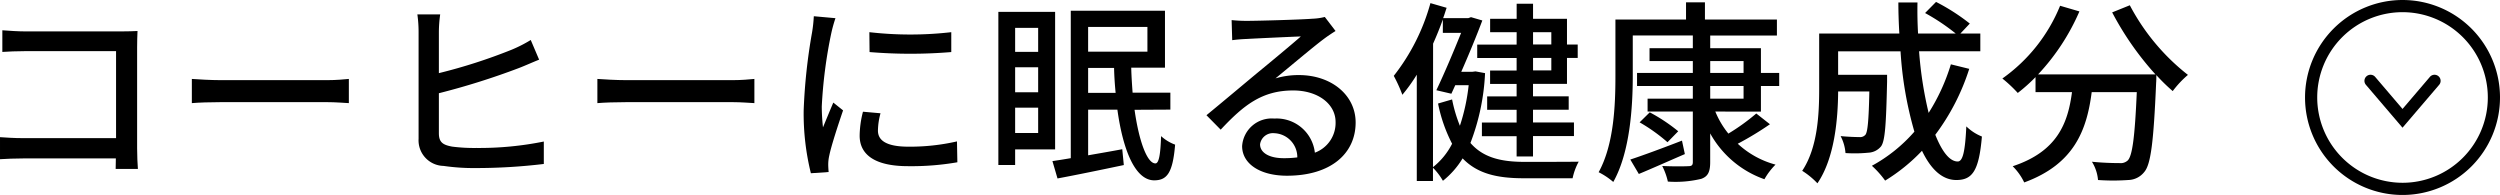 <svg xmlns="http://www.w3.org/2000/svg" width="205.167" height="16" viewBox="0 0 205.167 16"><g transform="translate(-4808.891 -674.959)"><path d="M7.5-.5a8,8,0,1,1-8,8A8.009,8.009,0,0,1,7.5-.5Zm0,15a7,7,0,1,0-7-7A7.008,7.008,0,0,0,7.5,14.5Z" transform="translate(4998.558 675.459)"/><path d="M5006.058,685.439l-3.005-3.52a.5.5,0,0,1,.761-.649l2.245,2.63,2.245-2.63a.5.5,0,0,1,.761.649Z"/><path d="M4810.939,677.536h7.956c.432,0,.992-.016,1.281-.033-.017.353-.032.929-.032,1.345v8.276c0,.56.032,1.344.064,1.7h-1.825c0-.224.015-.528.015-.864h-7.586c-.657,0-1.457.032-1.921.064v-1.809c.464.032,1.169.08,1.857.08h7.667v-7.139h-7.476c-.624,0-1.44.032-1.856.064v-1.777C4809.643,677.488,4810.412,677.536,4810.939,677.536Z"/><path d="M4827.02,681.537h8.707c.768,0,1.392-.064,1.793-.1v1.985c-.353-.016-1.089-.08-1.793-.08h-8.707c-.881,0-1.841.032-2.385.08v-1.985C4825.163,681.473,4826.155,681.537,4827.02,681.537Z"/><path d="M4844.908,677.6v3.361a44.31,44.31,0,0,0,5.97-1.921,11.11,11.11,0,0,0,1.569-.8l.688,1.616c-.528.208-1.168.5-1.664.689a59.8,59.8,0,0,1-6.563,2.065v3.281c0,.752.336.961,1.089,1.1a14.109,14.109,0,0,0,2,.111,26.679,26.679,0,0,0,5.523-.528v1.841a46.546,46.546,0,0,1-5.619.336,17.138,17.138,0,0,1-2.609-.176,2.1,2.1,0,0,1-2.049-2.225V677.6a10.112,10.112,0,0,0-.1-1.457h1.873A10.746,10.746,0,0,0,4844.908,677.6Z"/><path d="M4860.3,681.537h8.708c.768,0,1.392-.064,1.793-.1v1.985c-.353-.016-1.089-.08-1.793-.08H4860.3c-.88,0-1.84.032-2.384.08v-1.985C4858.442,681.473,4859.435,681.537,4860.3,681.537Z"/><path d="M4877.116,677.664a38.379,38.379,0,0,0-.785,6.034,15.827,15.827,0,0,0,.1,1.713c.272-.657.593-1.441.848-2.033l.8.64c-.416,1.217-.976,2.929-1.137,3.73a3.265,3.265,0,0,0-.08.736c0,.16.016.4.033.592l-1.457.1a20.349,20.349,0,0,1-.592-5.17,46.222,46.222,0,0,1,.688-6.386,11.489,11.489,0,0,0,.144-1.329l1.777.16A11.343,11.343,0,0,0,4877.116,677.664Zm3.825,8.019c0,.72.56,1.313,2.5,1.313a17.2,17.2,0,0,0,3.986-.433l.032,1.713a21.978,21.978,0,0,1-4.05.32c-2.721,0-3.969-.944-3.969-2.5a8.122,8.122,0,0,1,.272-1.969l1.44.128A5.558,5.558,0,0,0,4880.941,685.683Zm6.018-8.083v1.632a40.8,40.8,0,0,1-6.706,0l-.016-1.632A29.5,29.5,0,0,0,4886.959,677.6Z"/><path d="M4892.2,687.22v1.28h-1.377V675.935h4.658V687.22Zm0-9.972v1.968h1.889v-1.968Zm0,5.282h1.889v-2.049H4892.2Zm1.889,3.345v-2.081H4892.2v2.081ZM4902,683.97c.368,2.609,1.04,4.4,1.712,4.4.289,0,.417-.736.465-2.241a3.443,3.443,0,0,0,1.152.7c-.192,2.337-.672,2.93-1.728,2.93-1.537-.016-2.545-2.433-3.01-5.8h-2.4v3.746c.9-.16,1.857-.32,2.8-.5l.128,1.3c-1.9.4-3.921.817-5.442,1.1l-.416-1.425c.448-.064.945-.144,1.505-.24v-12.1h7.731v4.674h-2.769c.016.7.064,1.392.112,2.049h3.1v1.392Zm-3.81-6.8V679.2h4.866v-2.033Zm2.257,5.411c-.064-.657-.112-1.345-.128-2.049h-2.129v2.049Z"/><path d="M4911.244,676.671c.832,0,4.482-.1,5.346-.176a4.767,4.767,0,0,0,1.024-.144l.881,1.152c-.336.209-.672.433-1.009.689-.816.608-2.785,2.273-3.921,3.2a6.635,6.635,0,0,1,1.92-.272c2.674,0,4.659,1.649,4.659,3.89,0,2.545-2.033,4.369-5.635,4.369-2.209,0-3.681-.976-3.681-2.433a2.433,2.433,0,0,1,2.641-2.257,3.158,3.158,0,0,1,3.329,2.8,2.6,2.6,0,0,0,1.7-2.513c0-1.505-1.473-2.593-3.474-2.593-2.561,0-4.065,1.2-5.954,3.217l-1.169-1.185c1.249-1.024,3.25-2.705,4.194-3.489.9-.736,2.754-2.273,3.554-2.977-.849.032-3.618.16-4.45.208-.4.016-.816.048-1.184.1l-.049-1.649A11.631,11.631,0,0,0,4911.244,676.671Zm2.977,11.269a8.508,8.508,0,0,0,1.136-.064,1.966,1.966,0,0,0-1.888-1.985,1.065,1.065,0,0,0-1.169.912C4912.3,687.508,4913.085,687.94,4914.221,687.94Z"/><path d="M4930.765,680.961a18.219,18.219,0,0,1-1.2,5.73c1.057,1.217,2.545,1.553,4.451,1.553.608,0,3.665,0,4.433-.016a4.941,4.941,0,0,0-.5,1.36h-4c-2.177,0-3.809-.368-5.026-1.632a6.925,6.925,0,0,1-1.616,1.84,5.193,5.193,0,0,0-.817-1.072v1.089h-1.328v-8.724a13.866,13.866,0,0,1-1.184,1.649,11.831,11.831,0,0,0-.705-1.553,16.893,16.893,0,0,0,3.009-5.97l1.329.384c-.1.288-.176.56-.288.848h2.065l.223-.08.929.272c-.448,1.2-1.088,2.754-1.728,4.21h.928l.239-.032Zm-4.274,7.715a5.748,5.748,0,0,0,1.569-1.921,12.478,12.478,0,0,1-1.153-3.3l1.153-.336a11.641,11.641,0,0,0,.64,2.161,16.027,16.027,0,0,0,.72-3.329h-1.1l-.32.7-1.232-.288c.688-1.441,1.472-3.314,2.032-4.706h-1.5v-1.1c-.24.672-.513,1.345-.8,1.985Zm6.867-11.076h-2.177v-1.1h2.177v-1.232h1.345v1.232h2.785v2.113h.88v1.1h-.88v2.129H4934.7v1.025h2.929v1.1H4934.7v1.041h3.361v1.12H4934.7V687.8h-1.345v-1.665h-2.849v-1.12h2.849V683.97h-2.417v-1.1h2.417v-1.025h-2.177v-1.1h2.177v-1.025h-3.233v-1.1h3.233Zm1.345,0v1.008h1.5V677.6Zm1.5,2.112h-1.5v1.025h1.5Z"/><path d="M4949.662,684.114a7.1,7.1,0,0,0,1.072,1.809,17.125,17.125,0,0,0,2.289-1.649l1.121.881a25.825,25.825,0,0,1-2.641,1.6,7.35,7.35,0,0,0,3.1,1.713,5.534,5.534,0,0,0-.912,1.2,8.188,8.188,0,0,1-4.45-3.761v2.353c0,.816-.192,1.184-.736,1.377a9.043,9.043,0,0,1-2.738.224,5.383,5.383,0,0,0-.463-1.281c.928.048,1.872.032,2.144.016.273,0,.368-.08.368-.336v-4.146h-3.713v-1.056h3.713v-1.04h-4.578v-1.073h4.578v-.976h-3.553v-1.057h3.553v-1.04h-4.929V681.2c0,2.529-.225,6.258-1.6,8.692a5.814,5.814,0,0,0-1.2-.8c1.264-2.289,1.377-5.554,1.377-7.891v-4.642h5.794v-1.408h1.552v1.408h5.907v1.313h-5.474v1.04h4.162v2.033h1.5v1.073h-1.5v2.1Zm-2.5,3.49c-1.3.56-2.657,1.168-3.777,1.632l-.7-1.184c1.072-.352,2.672-.945,4.241-1.553Zm-2.881-3.426a14.15,14.15,0,0,1,2.337,1.553l-.881.9a14.165,14.165,0,0,0-2.288-1.632Zm4.962-3.233h2.737v-.976h-2.737Zm0,2.113h2.737v-1.04h-2.737Z"/><path d="M4970.5,680.609a18.19,18.19,0,0,1-2.786,5.41c.545,1.36,1.169,2.193,1.841,2.193.417,0,.609-.816.705-2.881a3.9,3.9,0,0,0,1.28.832c-.24,2.817-.784,3.569-2.1,3.569-1.168,0-2.1-.9-2.817-2.4a14.751,14.751,0,0,1-3.025,2.449,7.654,7.654,0,0,0-1.088-1.217,12.651,12.651,0,0,0,3.489-2.8,30.152,30.152,0,0,1-1.137-6.595h-5.122V681.1h4.018v.576c-.08,3.474-.16,4.85-.5,5.3a1.421,1.421,0,0,1-1.025.513,11.3,11.3,0,0,1-1.888.031,3.593,3.593,0,0,0-.4-1.392c.657.064,1.281.08,1.537.08a.57.57,0,0,0,.5-.192c.176-.224.272-1.136.32-3.553h-2.561c-.015,2.273-.288,5.474-1.7,7.539a6.36,6.36,0,0,0-1.249-1.025c1.281-1.92,1.393-4.674,1.393-6.738v-4.53h6.579c-.049-.833-.08-1.7-.08-2.545h1.568q-.024,1.3.048,2.545h3.089a17.1,17.1,0,0,0-2.513-1.681l.9-.912a16.843,16.843,0,0,1,2.77,1.777l-.769.816h1.633v1.456h-5.026a31.194,31.194,0,0,0,.784,5.058,16.2,16.2,0,0,0,1.825-3.985Z"/><path d="M4983.678,675.391a17.729,17.729,0,0,0,4.77,5.714,8.161,8.161,0,0,0-1.248,1.329,14.782,14.782,0,0,1-1.345-1.313c0,.144,0,.48-.016.624-.208,4.85-.432,6.707-.977,7.331a1.719,1.719,0,0,1-1.312.656,17.886,17.886,0,0,1-2.481,0,3.407,3.407,0,0,0-.5-1.5c.976.1,1.889.112,2.257.112a.858.858,0,0,0,.688-.224c.368-.384.576-1.889.736-5.6h-3.7c-.4,3.105-1.425,5.906-5.538,7.411a4.729,4.729,0,0,0-.945-1.329c3.682-1.217,4.53-3.554,4.866-6.082h-2.993v-1.233a13.791,13.791,0,0,1-1.457,1.3,11.206,11.206,0,0,0-1.264-1.185,13.574,13.574,0,0,0,4.738-5.97l1.585.464a17.977,17.977,0,0,1-3.394,5.17h9.636a24.574,24.574,0,0,1-3.554-5.09Z"/></g></svg>